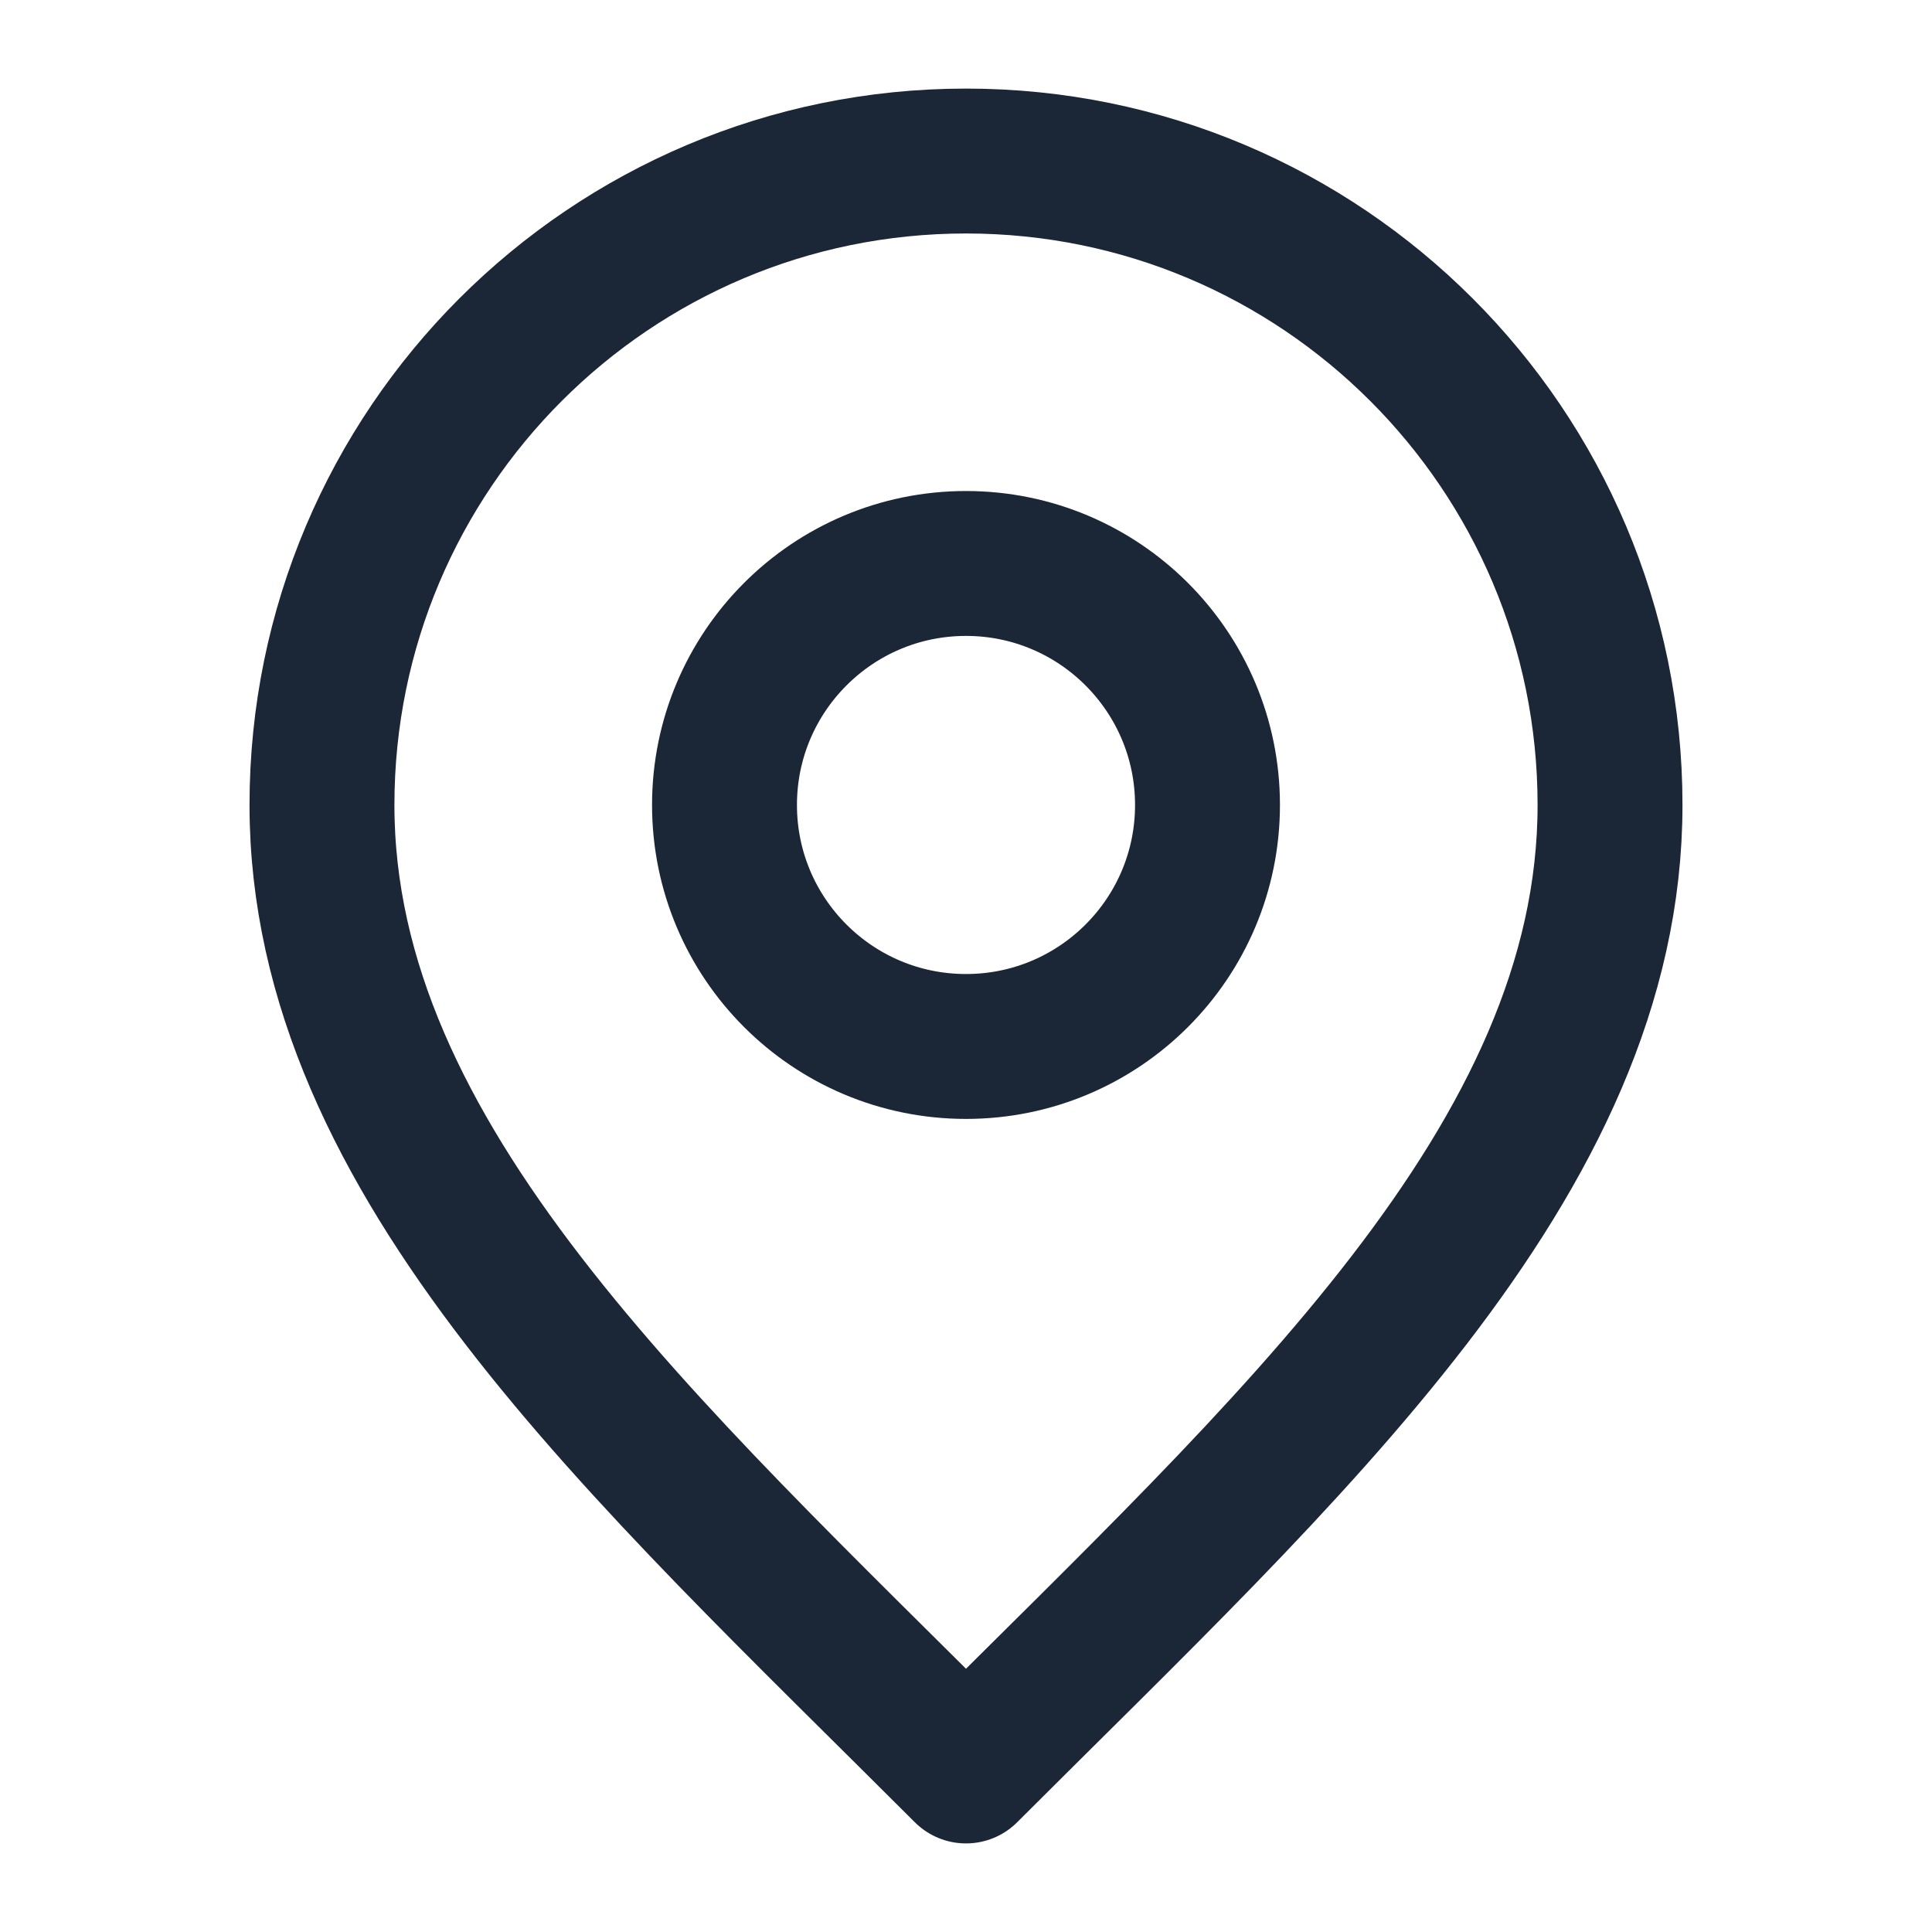 <svg width="20" height="20" viewBox="0 0 20 20" fill="none" xmlns="http://www.w3.org/2000/svg">
<path d="M10 10.833C11.381 10.833 12.5 9.714 12.5 8.333C12.5 6.953 11.381 5.833 10 5.833C8.619 5.833 7.5 6.953 7.5 8.333C7.5 9.714 8.619 10.833 10 10.833Z" stroke="#1B2636" stroke-width="1.5" stroke-linecap="round" stroke-linejoin="round"/>
<path d="M10 18.333C13.333 15 16.667 12.015 16.667 8.333C16.667 4.652 13.682 1.667 10 1.667C6.318 1.667 3.333 4.652 3.333 8.333C3.333 12.015 6.667 15 10 18.333Z" stroke="#1B2636" stroke-width="1.5" stroke-linecap="round" stroke-linejoin="round"/>
</svg>
